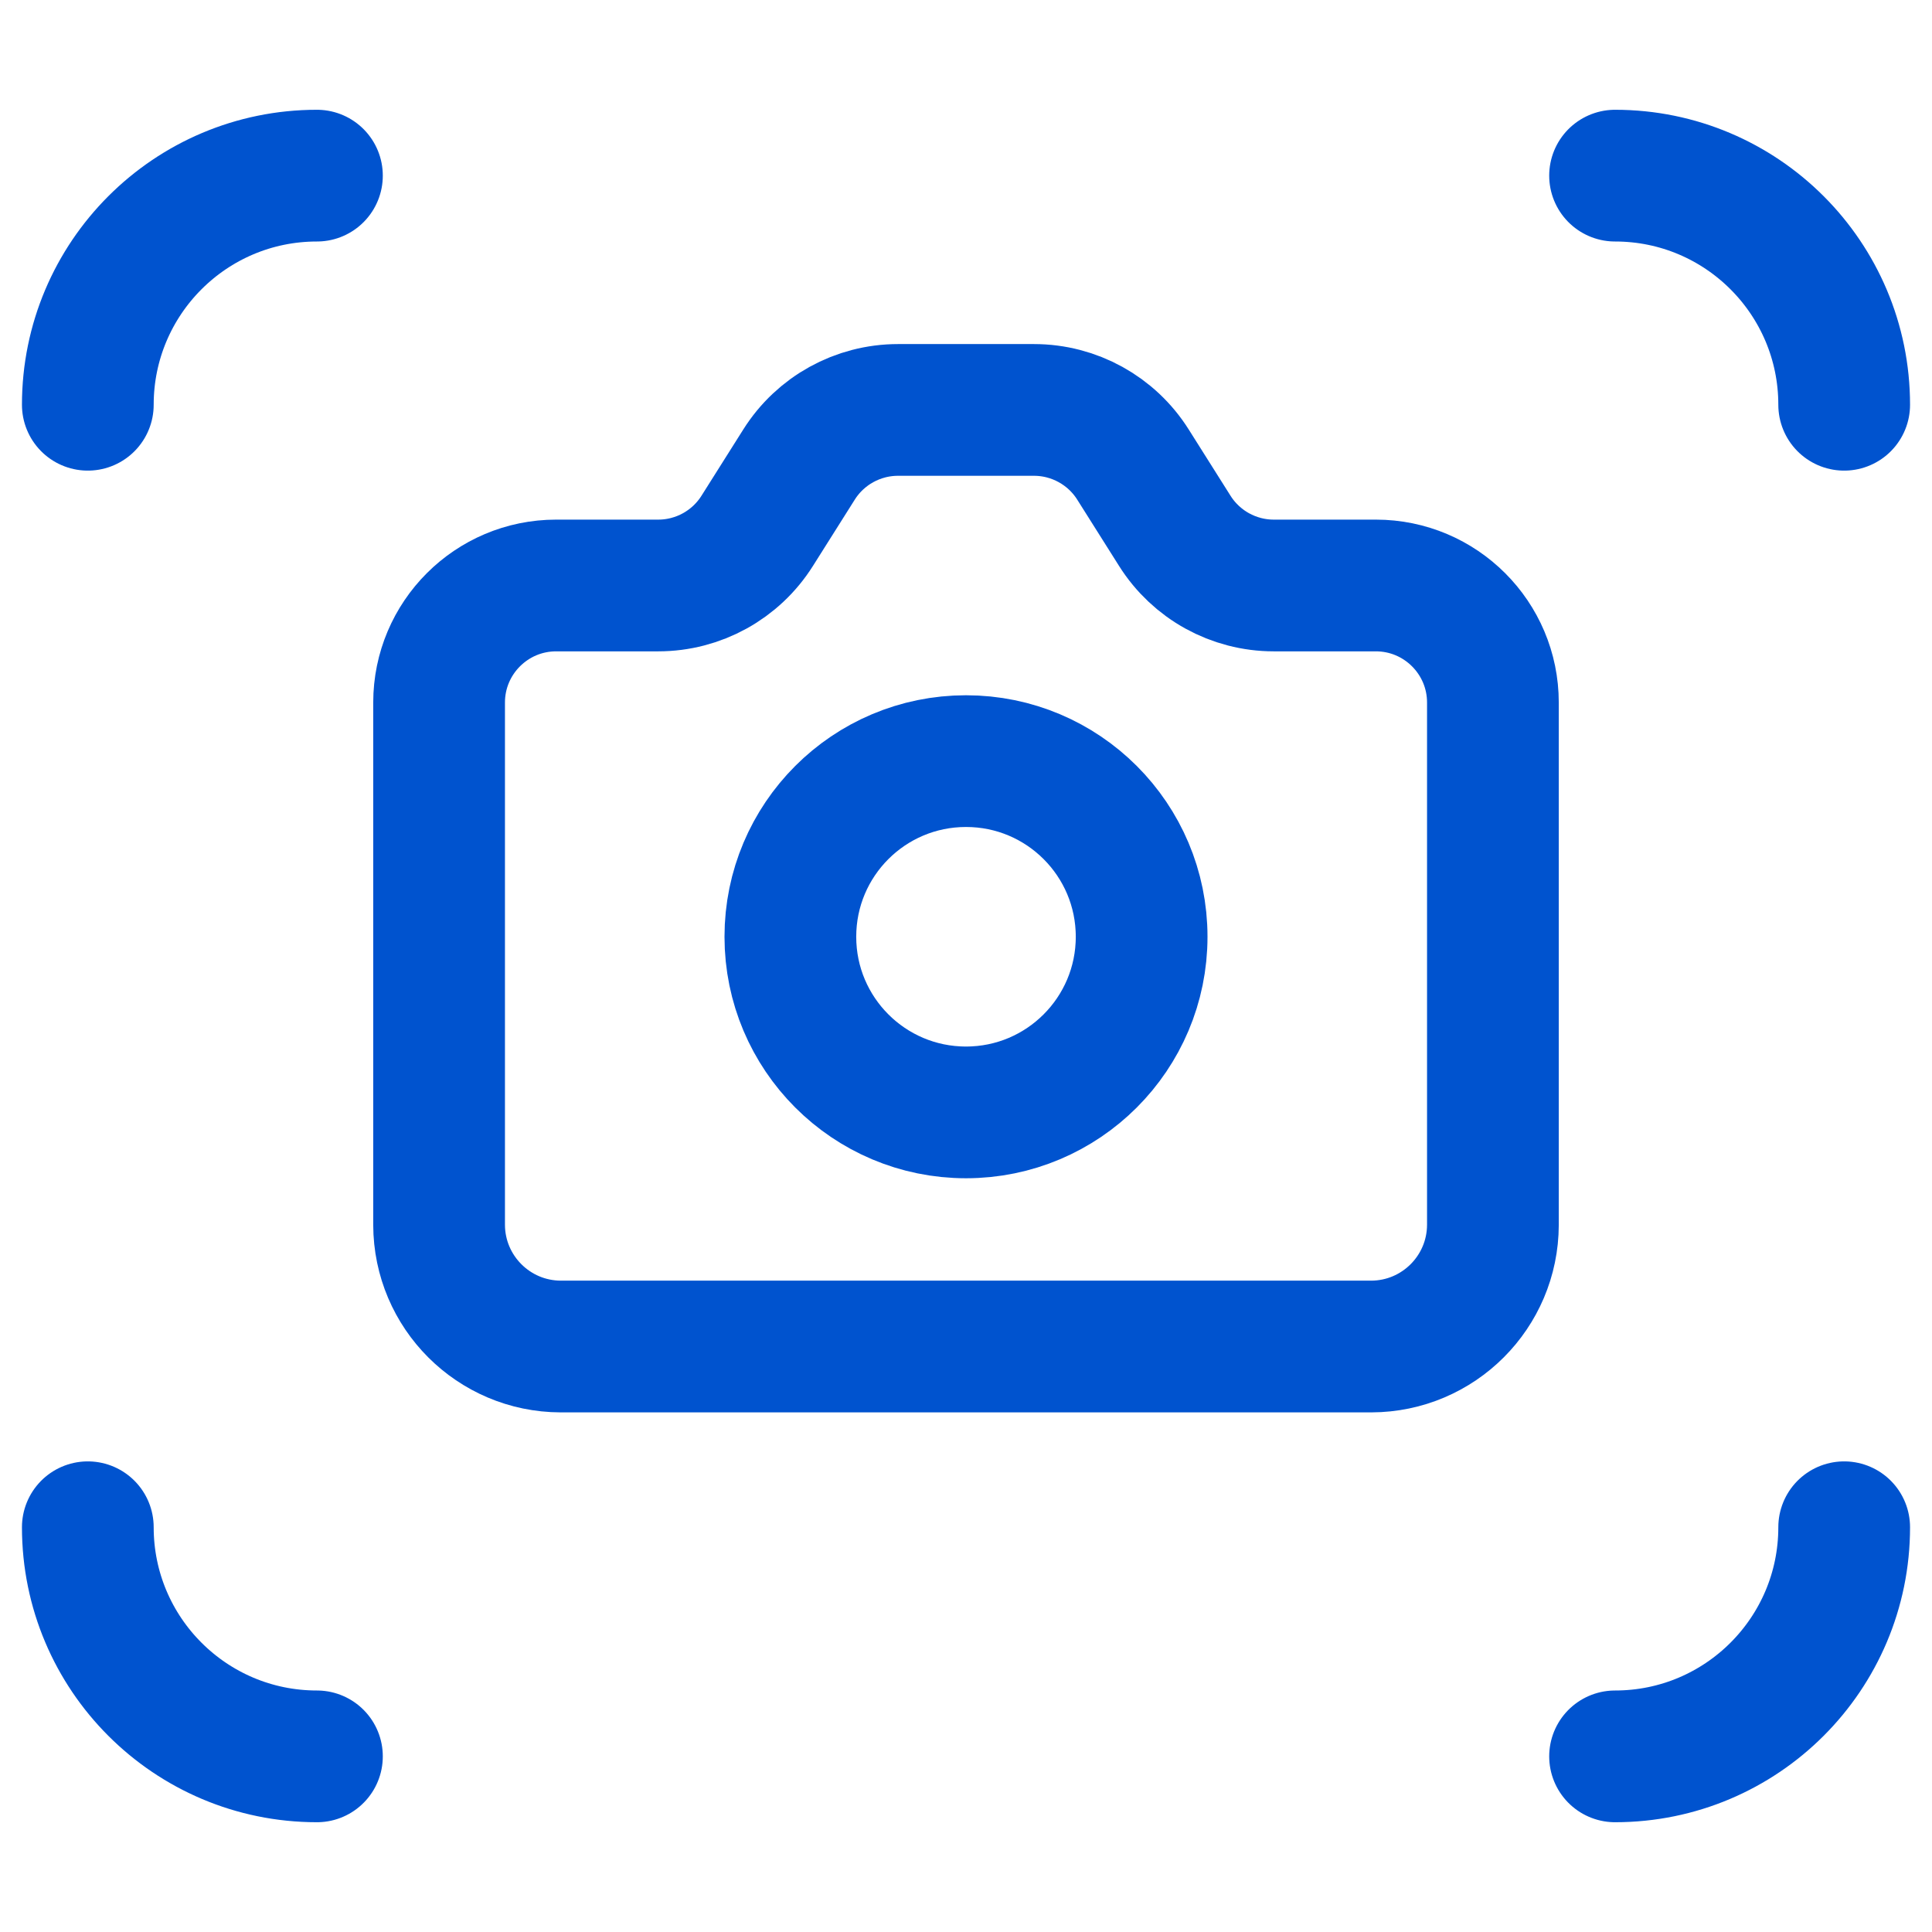 <?xml version="1.0" encoding="UTF-8"?>
<svg width="22px" height="22px" viewBox="0 0 22 22" version="1.1" xmlns="http://www.w3.org/2000/svg" xmlns:xlink="http://www.w3.org/1999/xlink">
    <title>icon-photo</title>
    <g id="icon-photo" stroke="none" stroke-width="1" fill="none" fill-rule="evenodd" stroke-linecap="round" stroke-linejoin="round">
        <path d="M6.333,6.667 L7.495,6.667 C7.953,6.667 8.379,6.432 8.623,6.044 L9.098,5.291 C9.342,4.903 9.768,4.668 10.226,4.668 L11.774,4.668 C12.232,4.668 12.658,4.903 12.902,5.291 L13.377,6.044 C13.621,6.432 14.047,6.667 14.505,6.667 L15.667,6.667 C16.403,6.667 17,7.264 17,8 L17,13.948 C16.998,14.712 16.379,15.331 15.615,15.333 L6.385,15.333 C5.621,15.331 5.002,14.712 5,13.948 L5,8 C5,7.264 5.597,6.667 6.333,6.667 Z M11,12.667 C12.105,12.667 13,11.771 13,10.667 C13,9.562 12.105,8.667 11,8.667 C9.895,8.667 9,9.562 9,10.667 C9,11.771 9.895,12.667 11,12.667 Z M1,4.609 C1,3.168 2.168,2 3.609,2 M1,17.391 C1,18.832 2.168,20 3.609,20 M21,4.609 C21,3.168 19.832,2 18.391,2 M21,17.391 C21,18.832 19.832,20 18.391,20" id="Combined-Shape" stroke="#0053CF" stroke-width="1.5"></path>
    </g>
</svg>